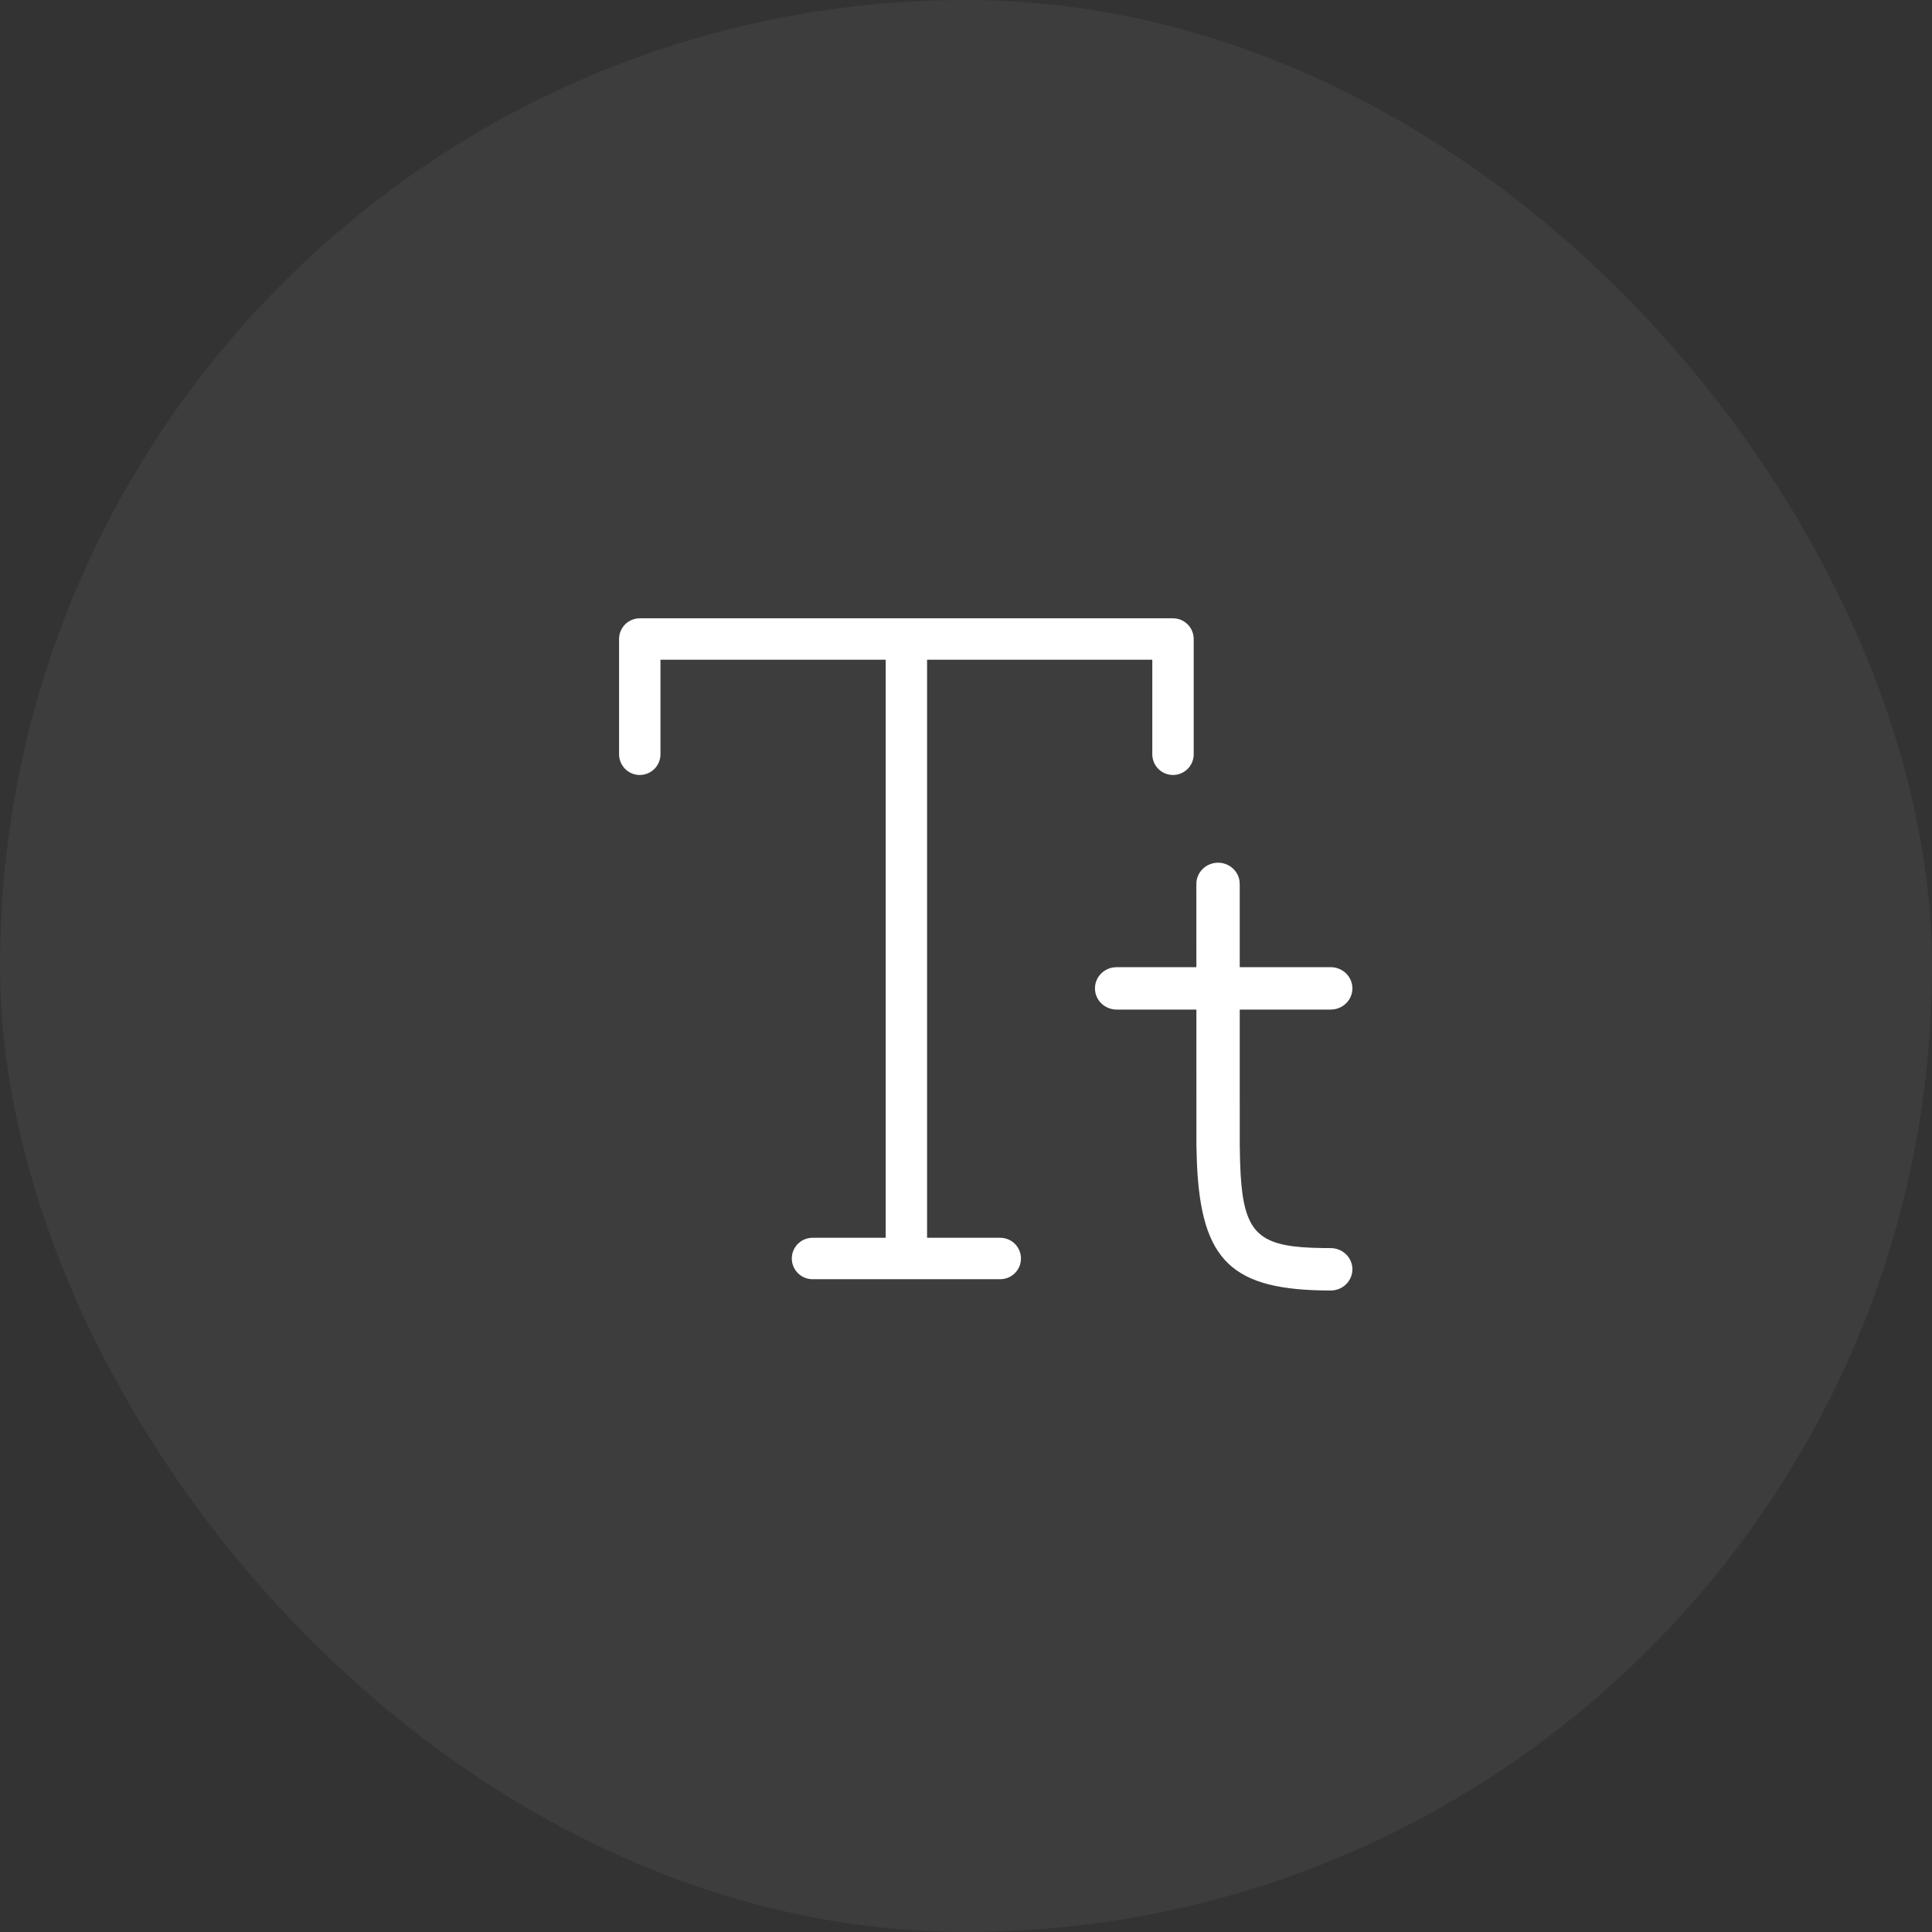 <?xml version="1.0" encoding="UTF-8"?>
<svg width="56px" height="56px" viewBox="0 0 56 56" version="1.1" xmlns="http://www.w3.org/2000/svg" xmlns:xlink="http://www.w3.org/1999/xlink">
    <rect x="0" y="0" width="56" height="56" fill="#333333" stroke="none"/>
    <title>card / home / icon / edit_txst</title>
    <g id="card-/-home-/-icon-/-edit_txst" stroke="none" stroke-width="1" fill="none" fill-rule="evenodd">
        <rect id="矩形" fill="#FFFFFF" opacity="0.05" x="0" y="0" width="56" height="56" rx="28"></rect>
        <g id="编组" transform="translate(18, 18)">
            <g transform="translate(14.367, 7.621)" fill="#FFFFFF" fill-rule="nonzero" id="路径">
                <path d="M6.204,2.413 C6.551,2.413 6.833,2.688 6.833,3.027 C6.833,3.333 6.605,3.586 6.306,3.634 L6.204,3.642 L1.11022302e-16,3.642 C-0.347,3.642 -0.629,3.367 -0.629,3.027 C-0.629,2.722 -0.401,2.468 -0.102,2.421 L1.11022302e-16,2.413 L6.204,2.413 Z"></path>
                <path d="M2.939,-0.615 C3.251,-0.615 3.51,-0.392 3.559,-0.1 L3.567,2.22044605e-16 L3.568,7.554 L3.576,8.008 L3.593,8.415 C3.69,10.081 4.114,10.48 5.633,10.545 L6.004,10.555 C6.069,10.555 6.136,10.556 6.204,10.556 C6.551,10.556 6.833,10.831 6.833,11.17 C6.833,11.51 6.551,11.785 6.204,11.785 C3.342,11.785 2.449,10.938 2.326,8.086 L2.312,7.577 L2.31,2.22044605e-16 C2.31,-0.339 2.592,-0.615 2.939,-0.615 Z"></path>
            </g>
            <path d="M5.551,18.478 L10.993,18.478 M0.544,0.522 L16,0.522 M0.544,0.522 L0.544,3.863 M16,0.522 L16,3.863 M8.272,1.044 L8.272,18.478" id="形状结合" stroke="#FFFFFF" stroke-width="1.2" stroke-linecap="round" stroke-linejoin="round"></path>
            <g></g>
        </g>
    </g>
</svg>